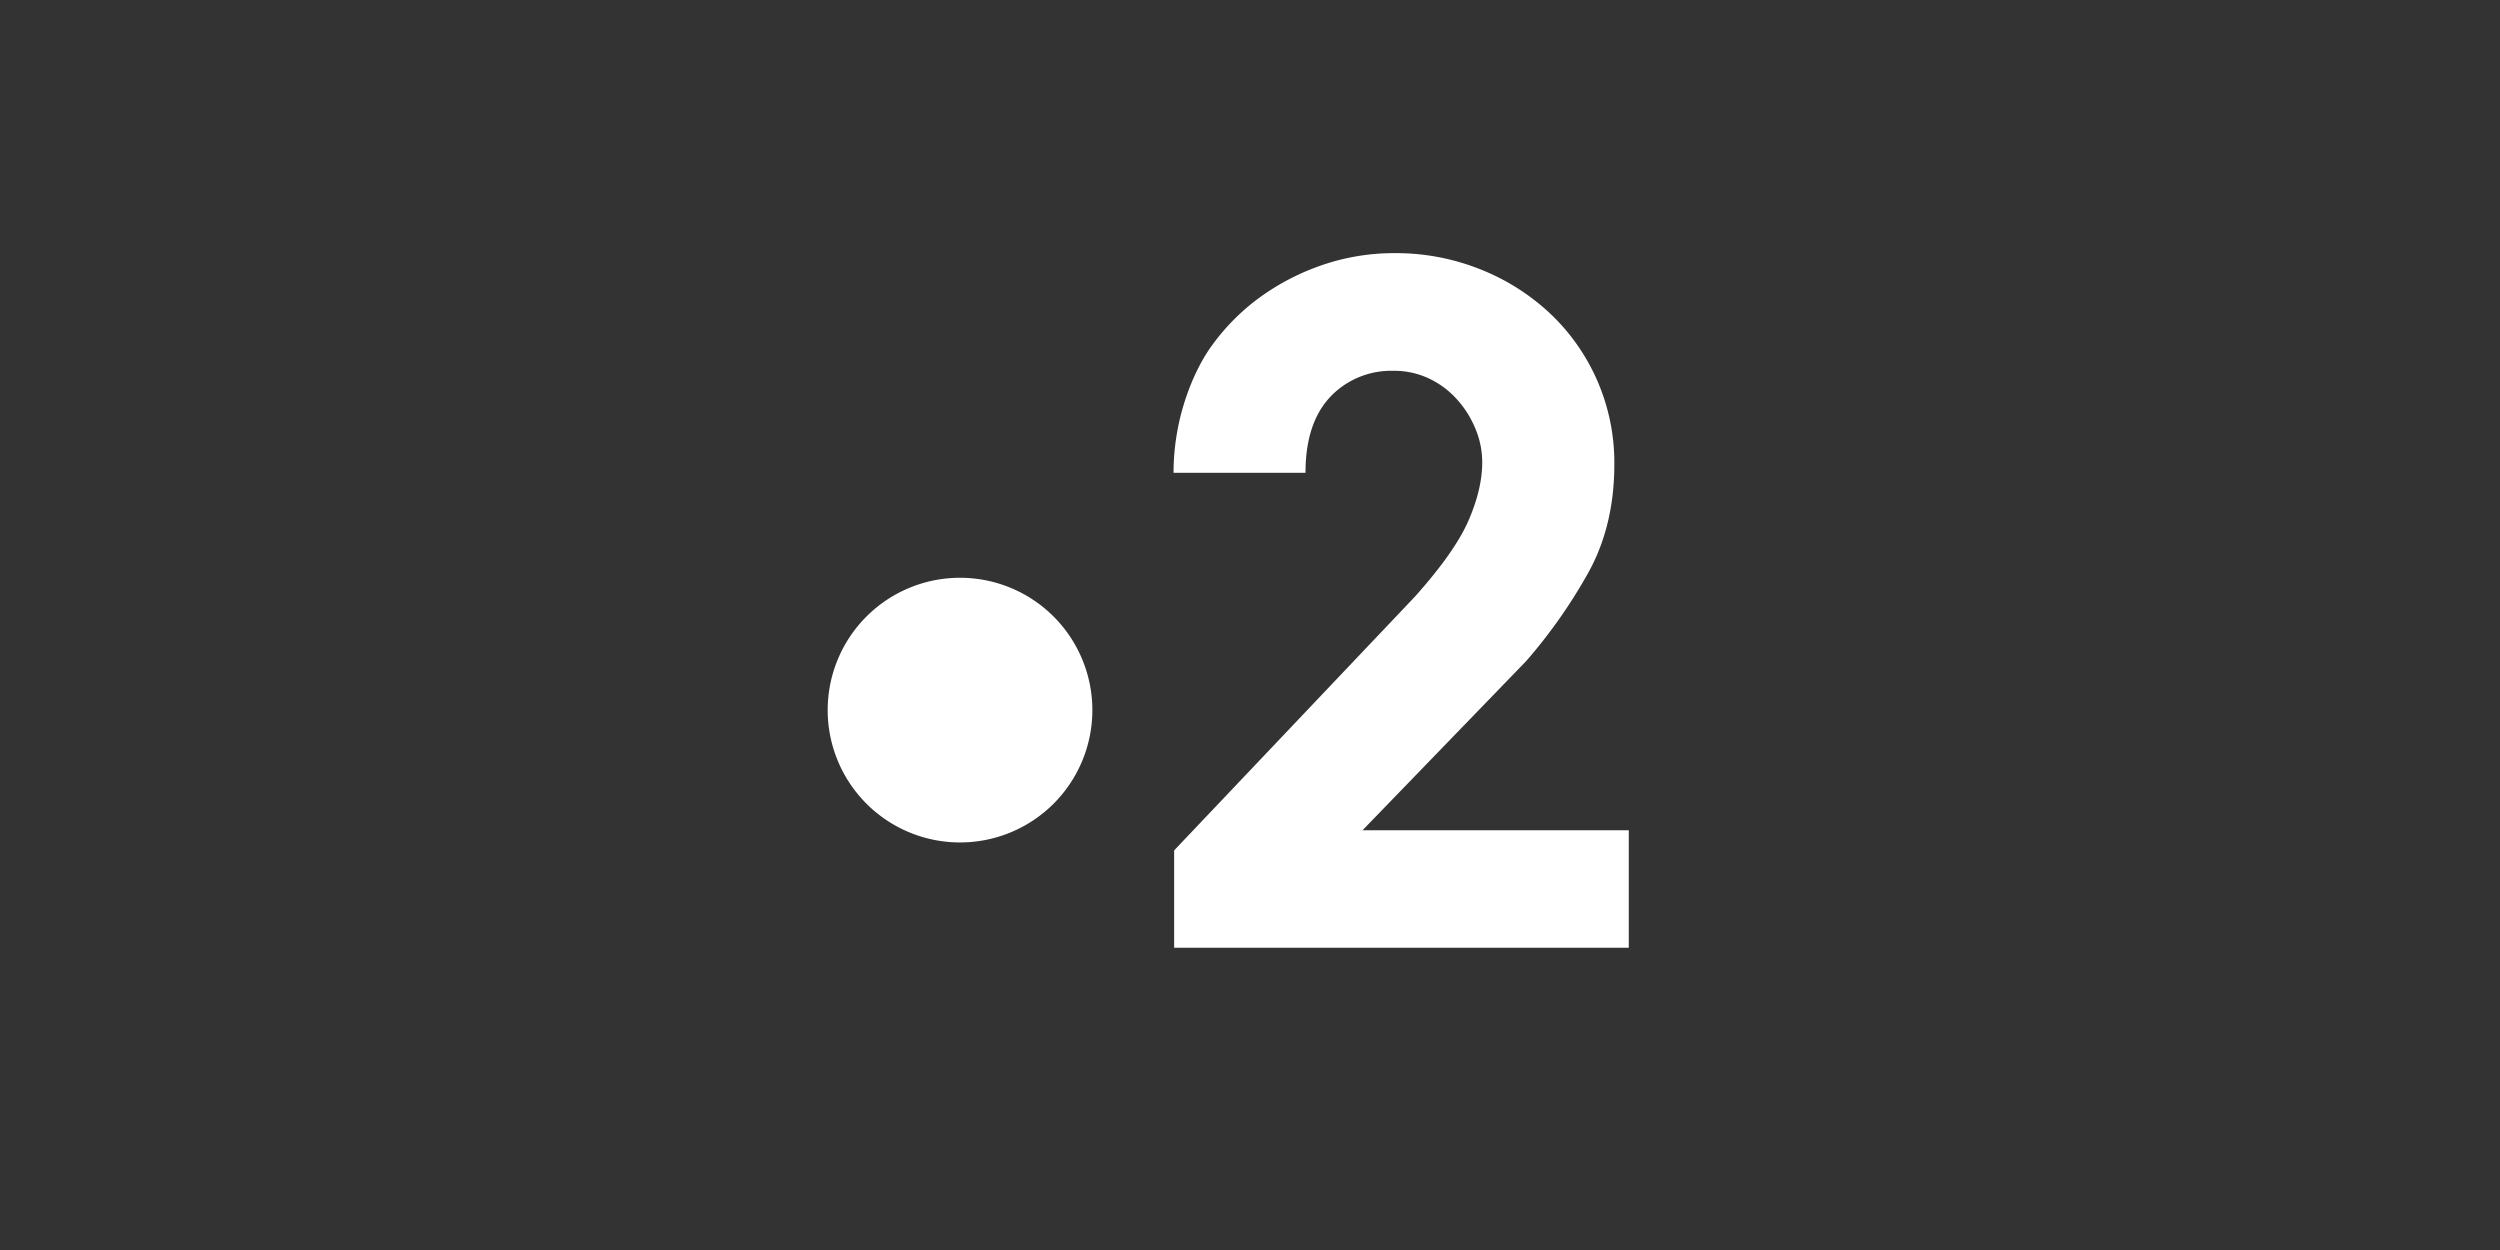 <svg xmlns="http://www.w3.org/2000/svg" viewBox="0 0 900 450">
  <rect x="0" y="0" width="900" height="450" fill="#333333" stroke="none"/>
  <defs>
    <style>
      .a {
        fill: none;
      }

      .b {
        fill: #fff;
      }
    </style>
  </defs>
  <g>
    <rect class="a" width="900" height="450"/>
    <g>
      <path class="b" d="M422.69,341.19V306.14l86.66-91.33q14.45-16.16,19.35-27.5t4.9-20.81a31.44,31.44,0,0,0-2.5-12.29,36.62,36.62,0,0,0-6.71-10.57,31.8,31.8,0,0,0-10-7.4,29.26,29.26,0,0,0-12.81-2.75,30.27,30.27,0,0,0-21,7.73c-5.72,5.16-10.6,13.73-10.6,29h-47.5c0-21.57,8.36-38.22,13.4-45.27a78,78,0,0,1,17.79-18,85.23,85.23,0,0,1,22.53-11.6,79.75,79.75,0,0,1,26.05-4.22,81.85,81.85,0,0,1,30.08,5.59,79.64,79.64,0,0,1,25.19,15.65,73.81,73.81,0,0,1,23.64,54.76q0,22.53-9.71,39.64A187.8,187.8,0,0,1,549.41,238L490.5,298.9h95.86v42.29Z"/>
      <path class="b" d="M393.25,255.63A47.64,47.64,0,1,1,345.61,208a47.64,47.64,0,0,1,47.64,47.64"/>
    </g>
  </g>
</svg>
